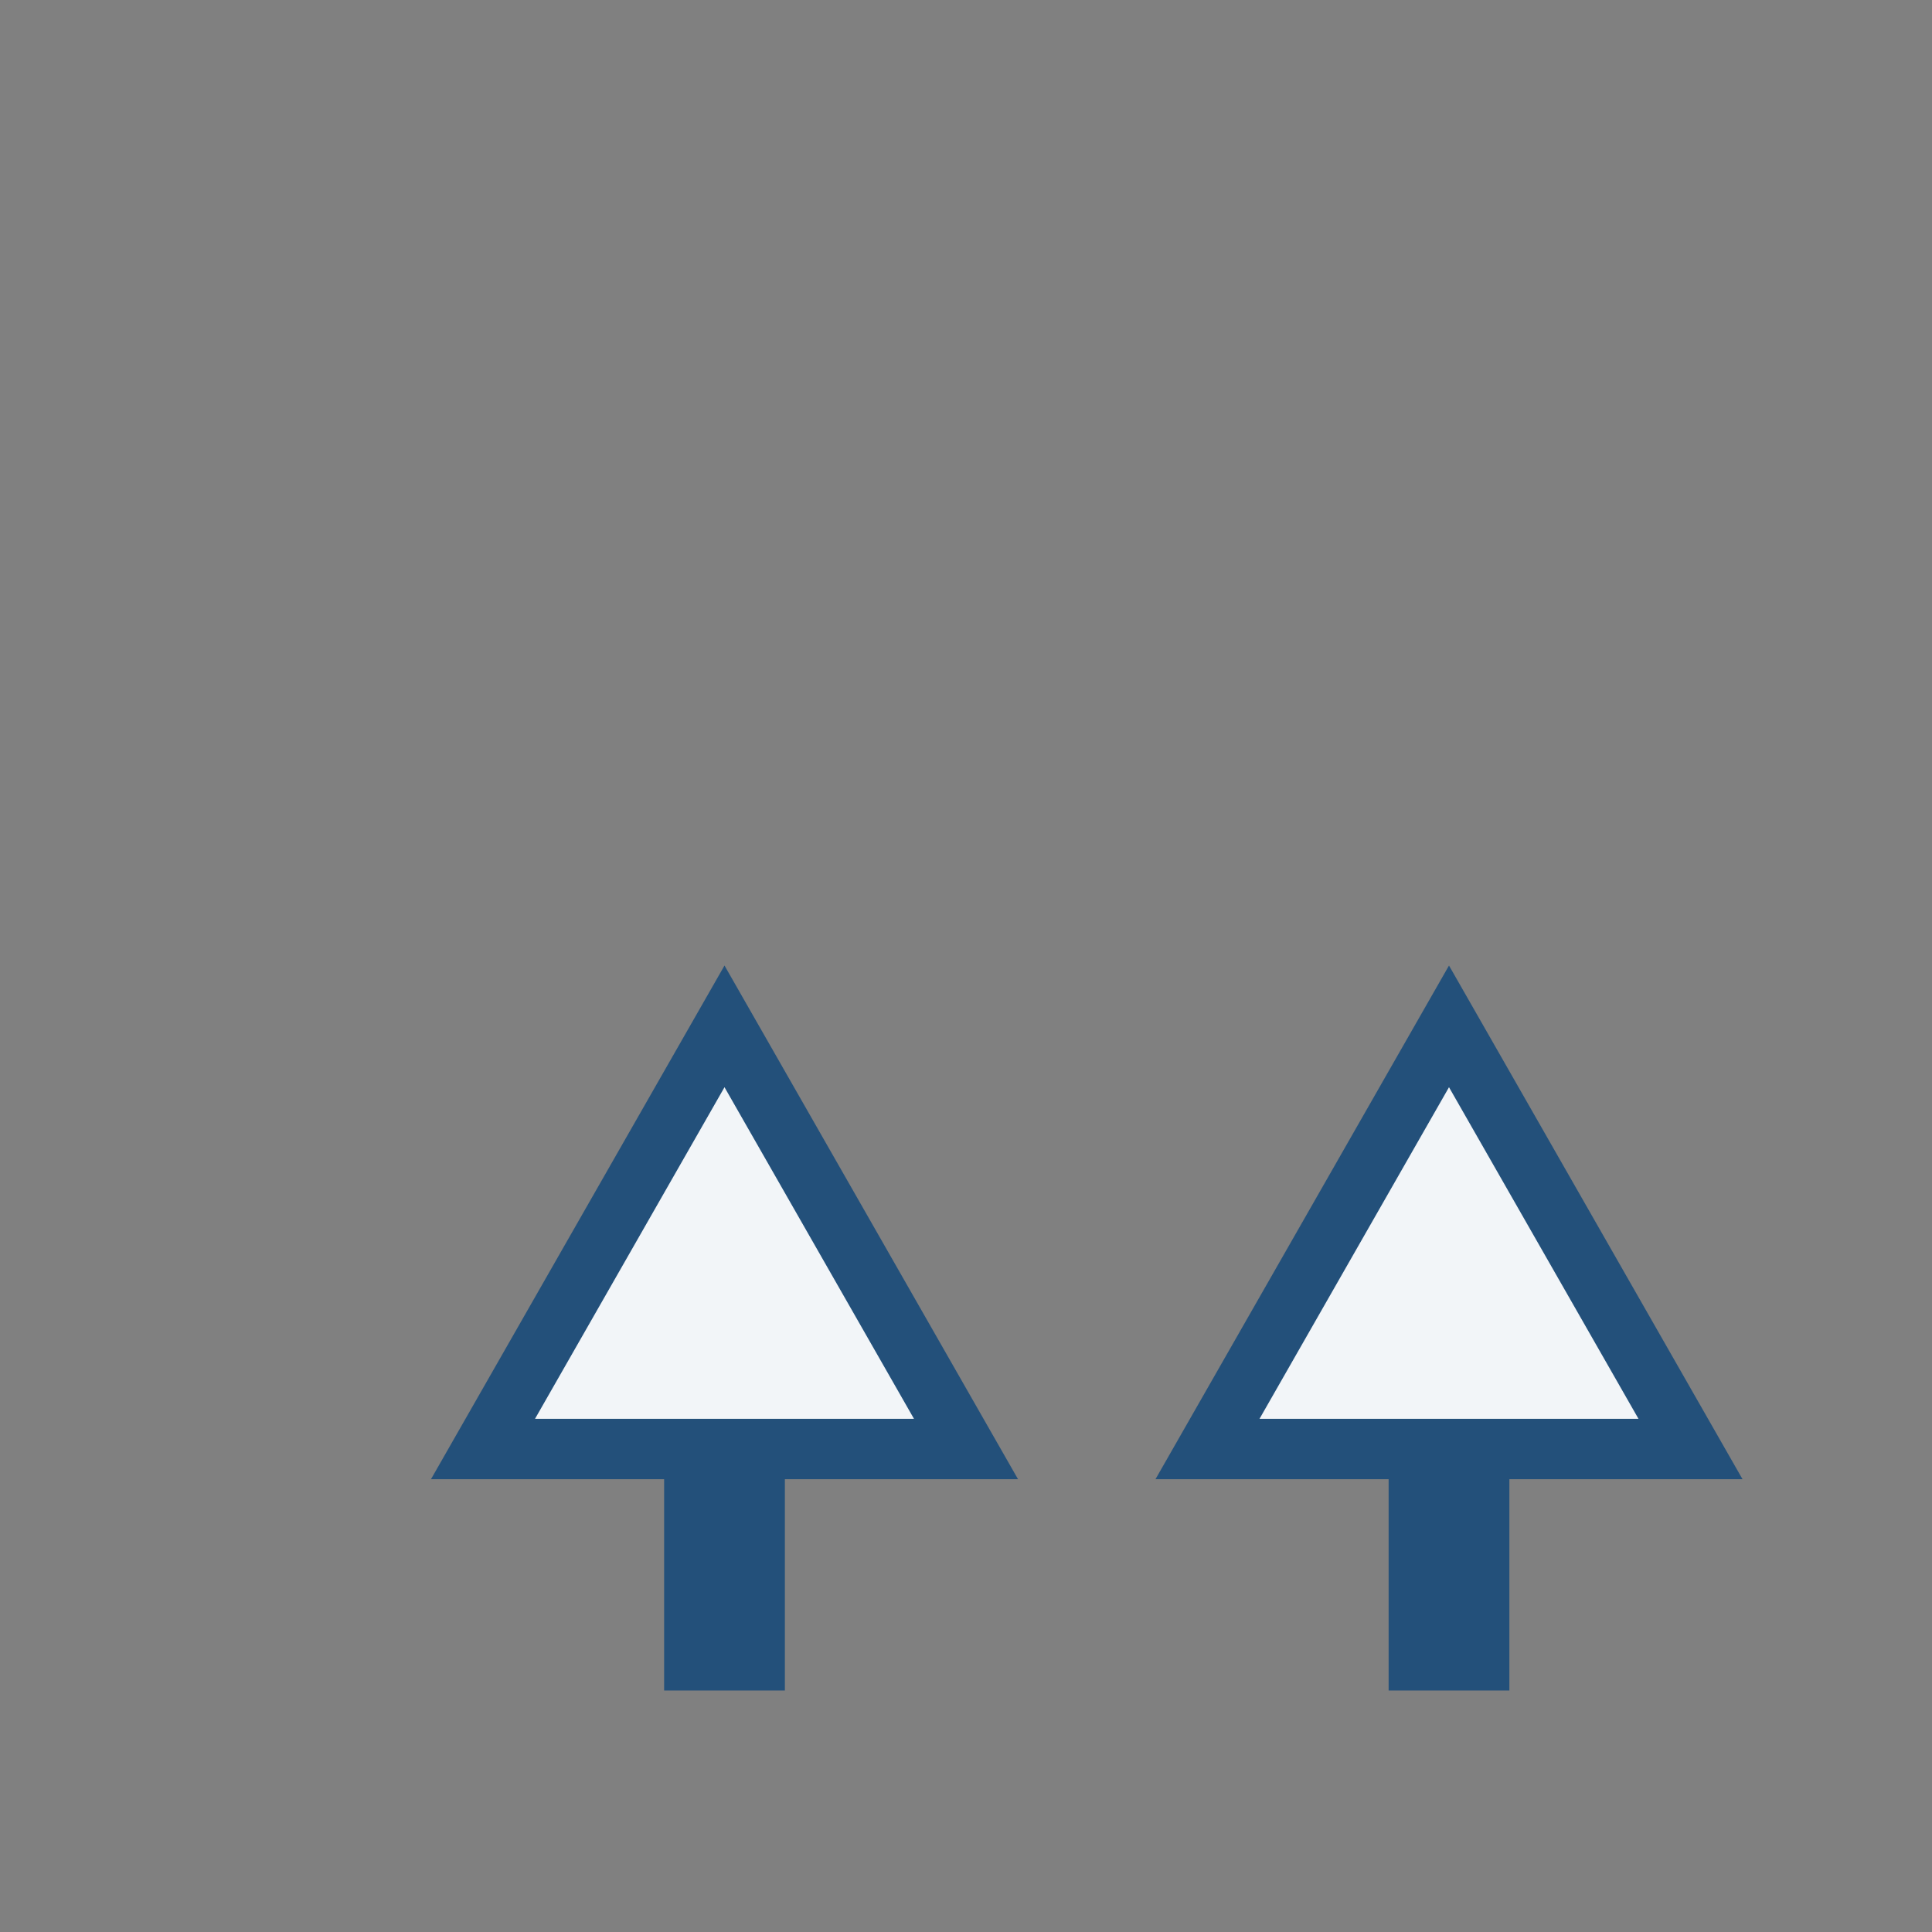 <?xml version="1.0" encoding="UTF-8"?>
<svg xmlns="http://www.w3.org/2000/svg" width="32" height="32" viewBox="0 0 32 32"><rect x="0" y="0" width="32" height="32" fill="#808080" stroke="none"/><path d="M8 24l4-7 4 7z" fill="#F2F5F8" stroke="#23507A"/><path d="M20 24l4-7 4 7z" fill="#F2F5F8" stroke="#23507A"/><rect x="11" y="24" width="2" height="4" fill="#23507A"/><rect x="23" y="24" width="2" height="4" fill="#23507A"/></svg>